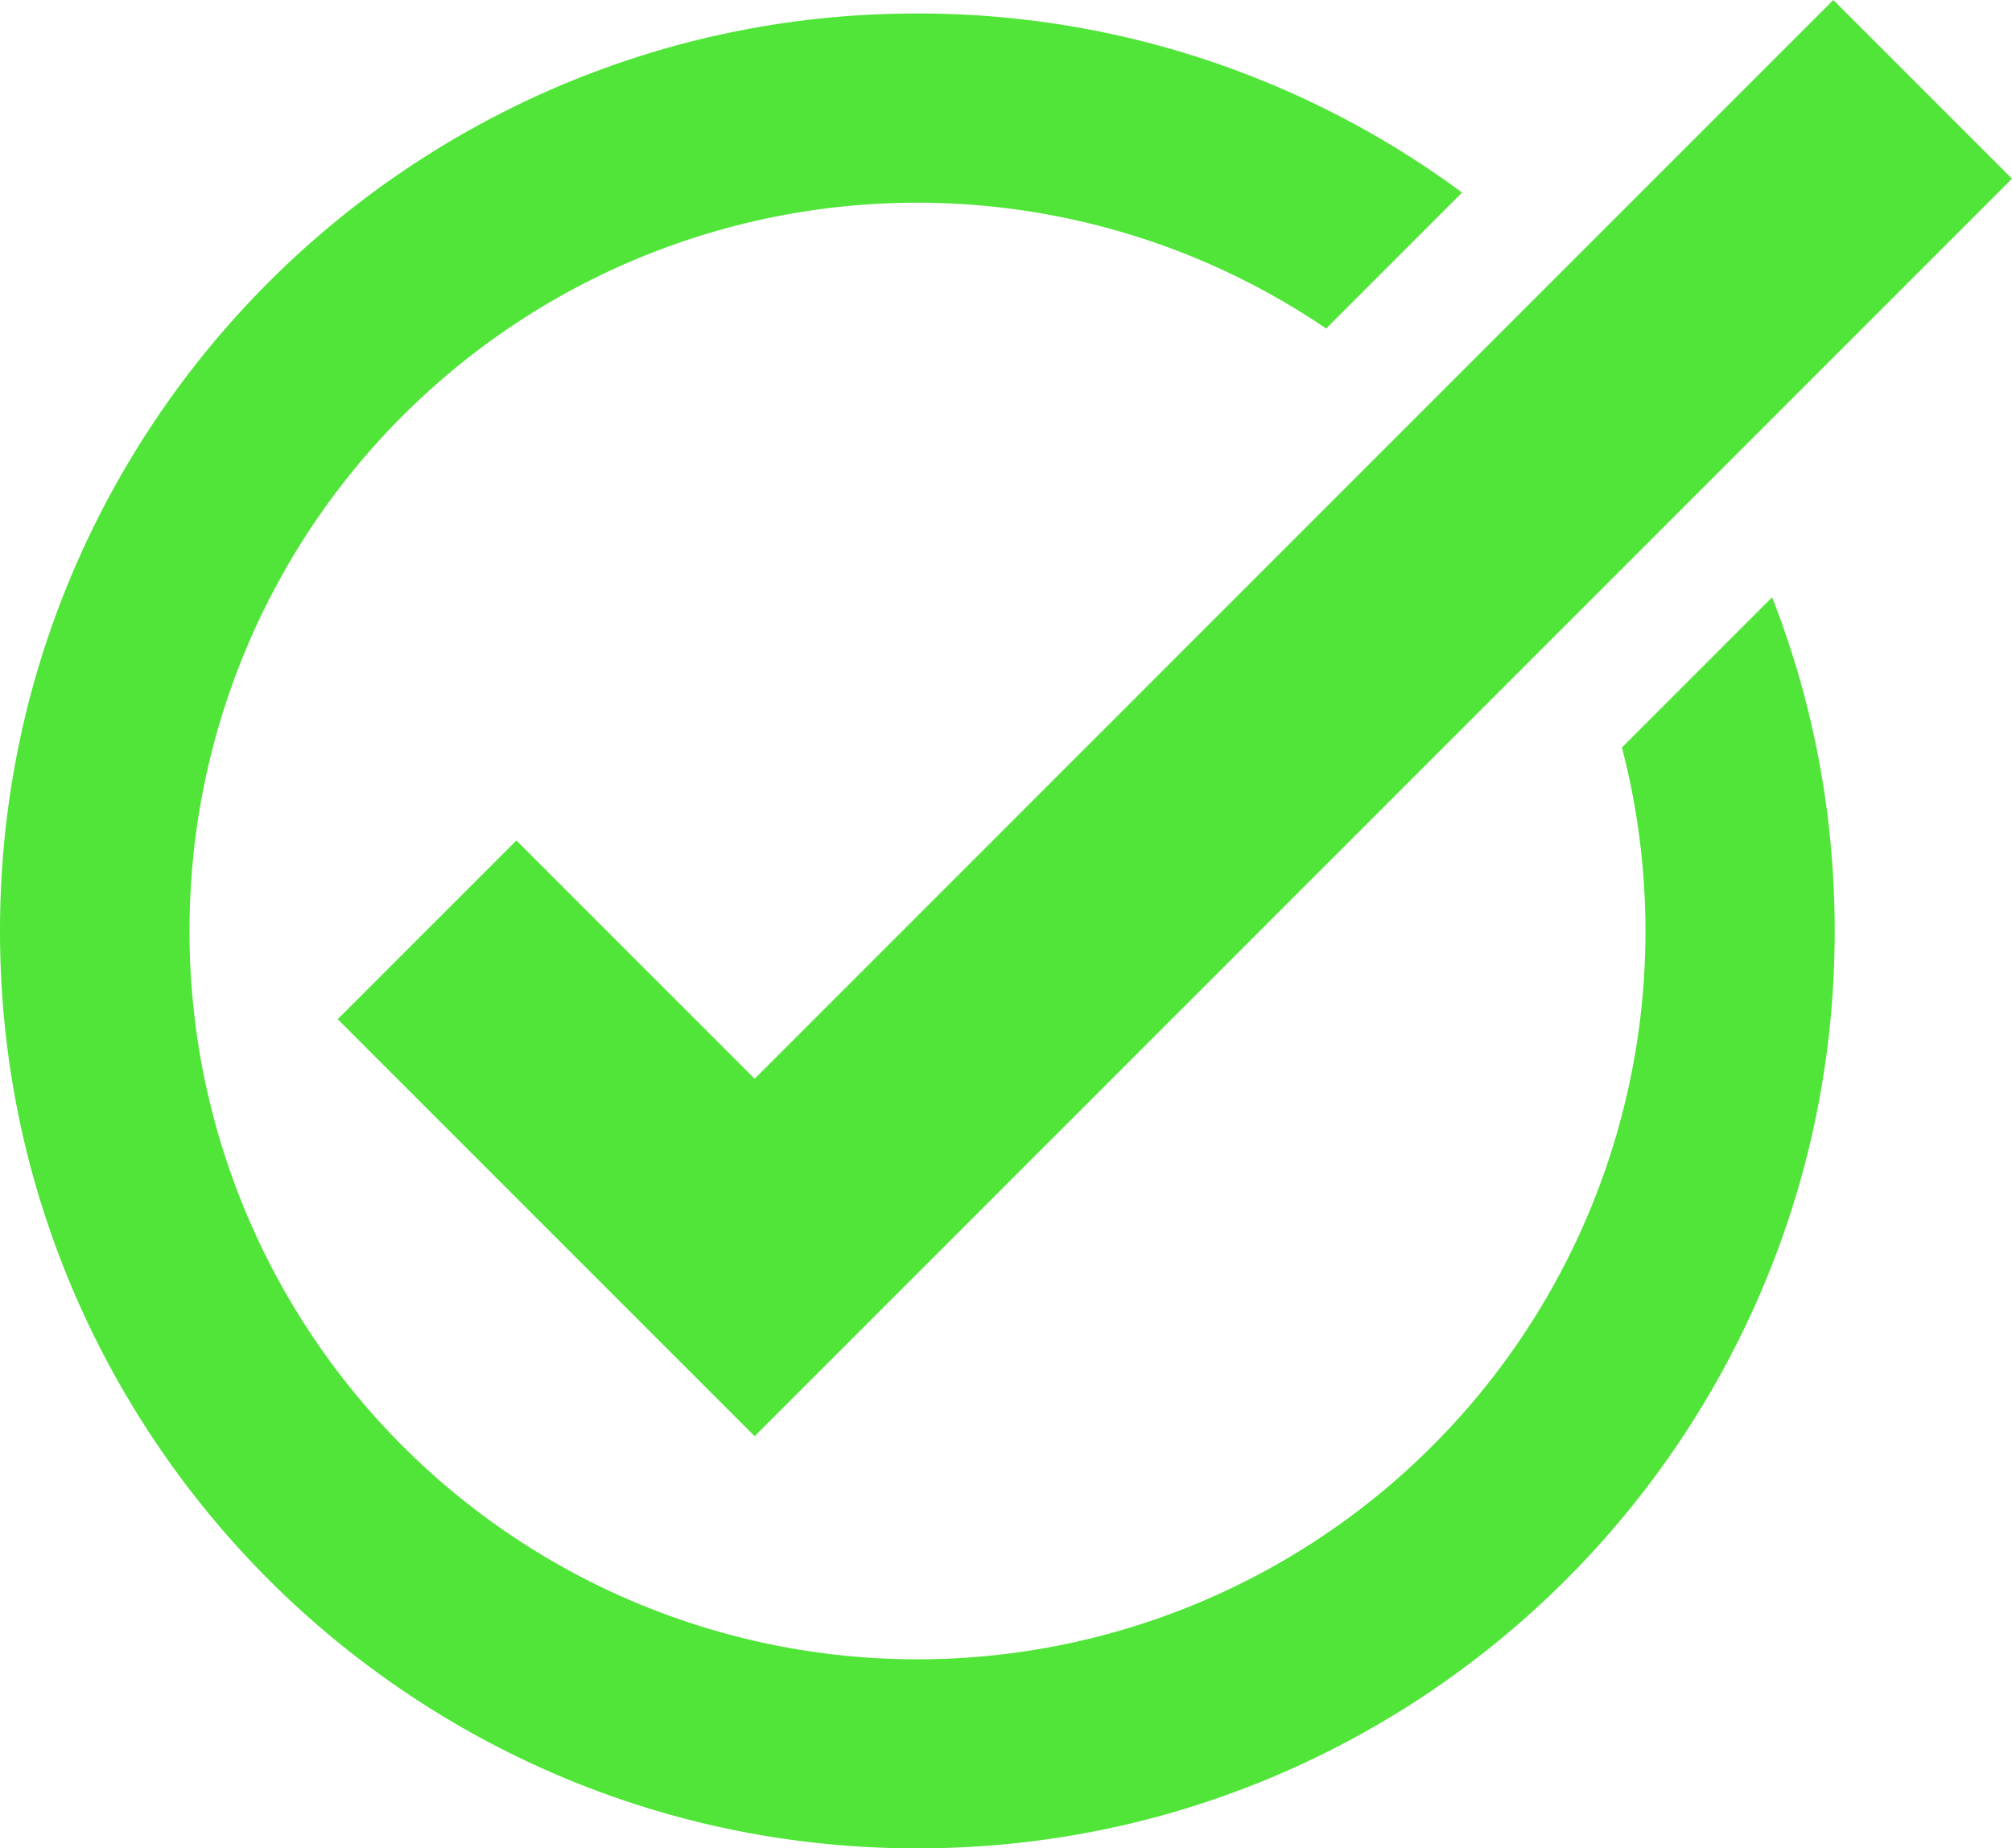 <?xml version="1.0" encoding="UTF-8" standalone="no"?><svg xmlns="http://www.w3.org/2000/svg" xmlns:xlink="http://www.w3.org/1999/xlink" data-name="Layer 1" fill="#000000" height="2003.7" preserveAspectRatio="xMidYMid meet" version="1" viewBox="500.0 486.4 2181.3 2003.7" width="2181.3" zoomAndPan="magnify"><g id="change1_1"><path d="M2421.25,1133.88,2258.4,1296.72A789.29,789.29,0,1,1,713.29,1607.49a804.22,804.22,0,0,1,.51-227.33A788.95,788.95,0,0,1,1937.73,842.52l147.36-147.37a990,990,0,0,0-203.4-115.94C1759,527.32,1628.75,501,1494.54,501s-264.47,26.3-387.15,78.19a997.71,997.71,0,0,0-529.2,529.2C526.3,1231.09,500,1361.35,500,1495.56s26.3,264.47,78.19,387.15a997.71,997.71,0,0,0,529.2,529.2c122.68,51.89,252.94,78.19,387.15,78.19s264.47-26.3,387.15-78.19a997.71,997.71,0,0,0,529.2-529.2c51.89-122.68,78.19-252.93,78.19-387.15C2489.08,1370.59,2466.27,1249.06,2421.25,1133.88Z" fill="#50e538"/></g><g id="change1_2"><path d="M1318.14 2043.27L866.11 1591.24 1059.83 1397.52 1318.14 1655.83 2487.57 486.4 2681.29 680.12 1318.14 2043.27z" fill="#50e538"/></g></svg>